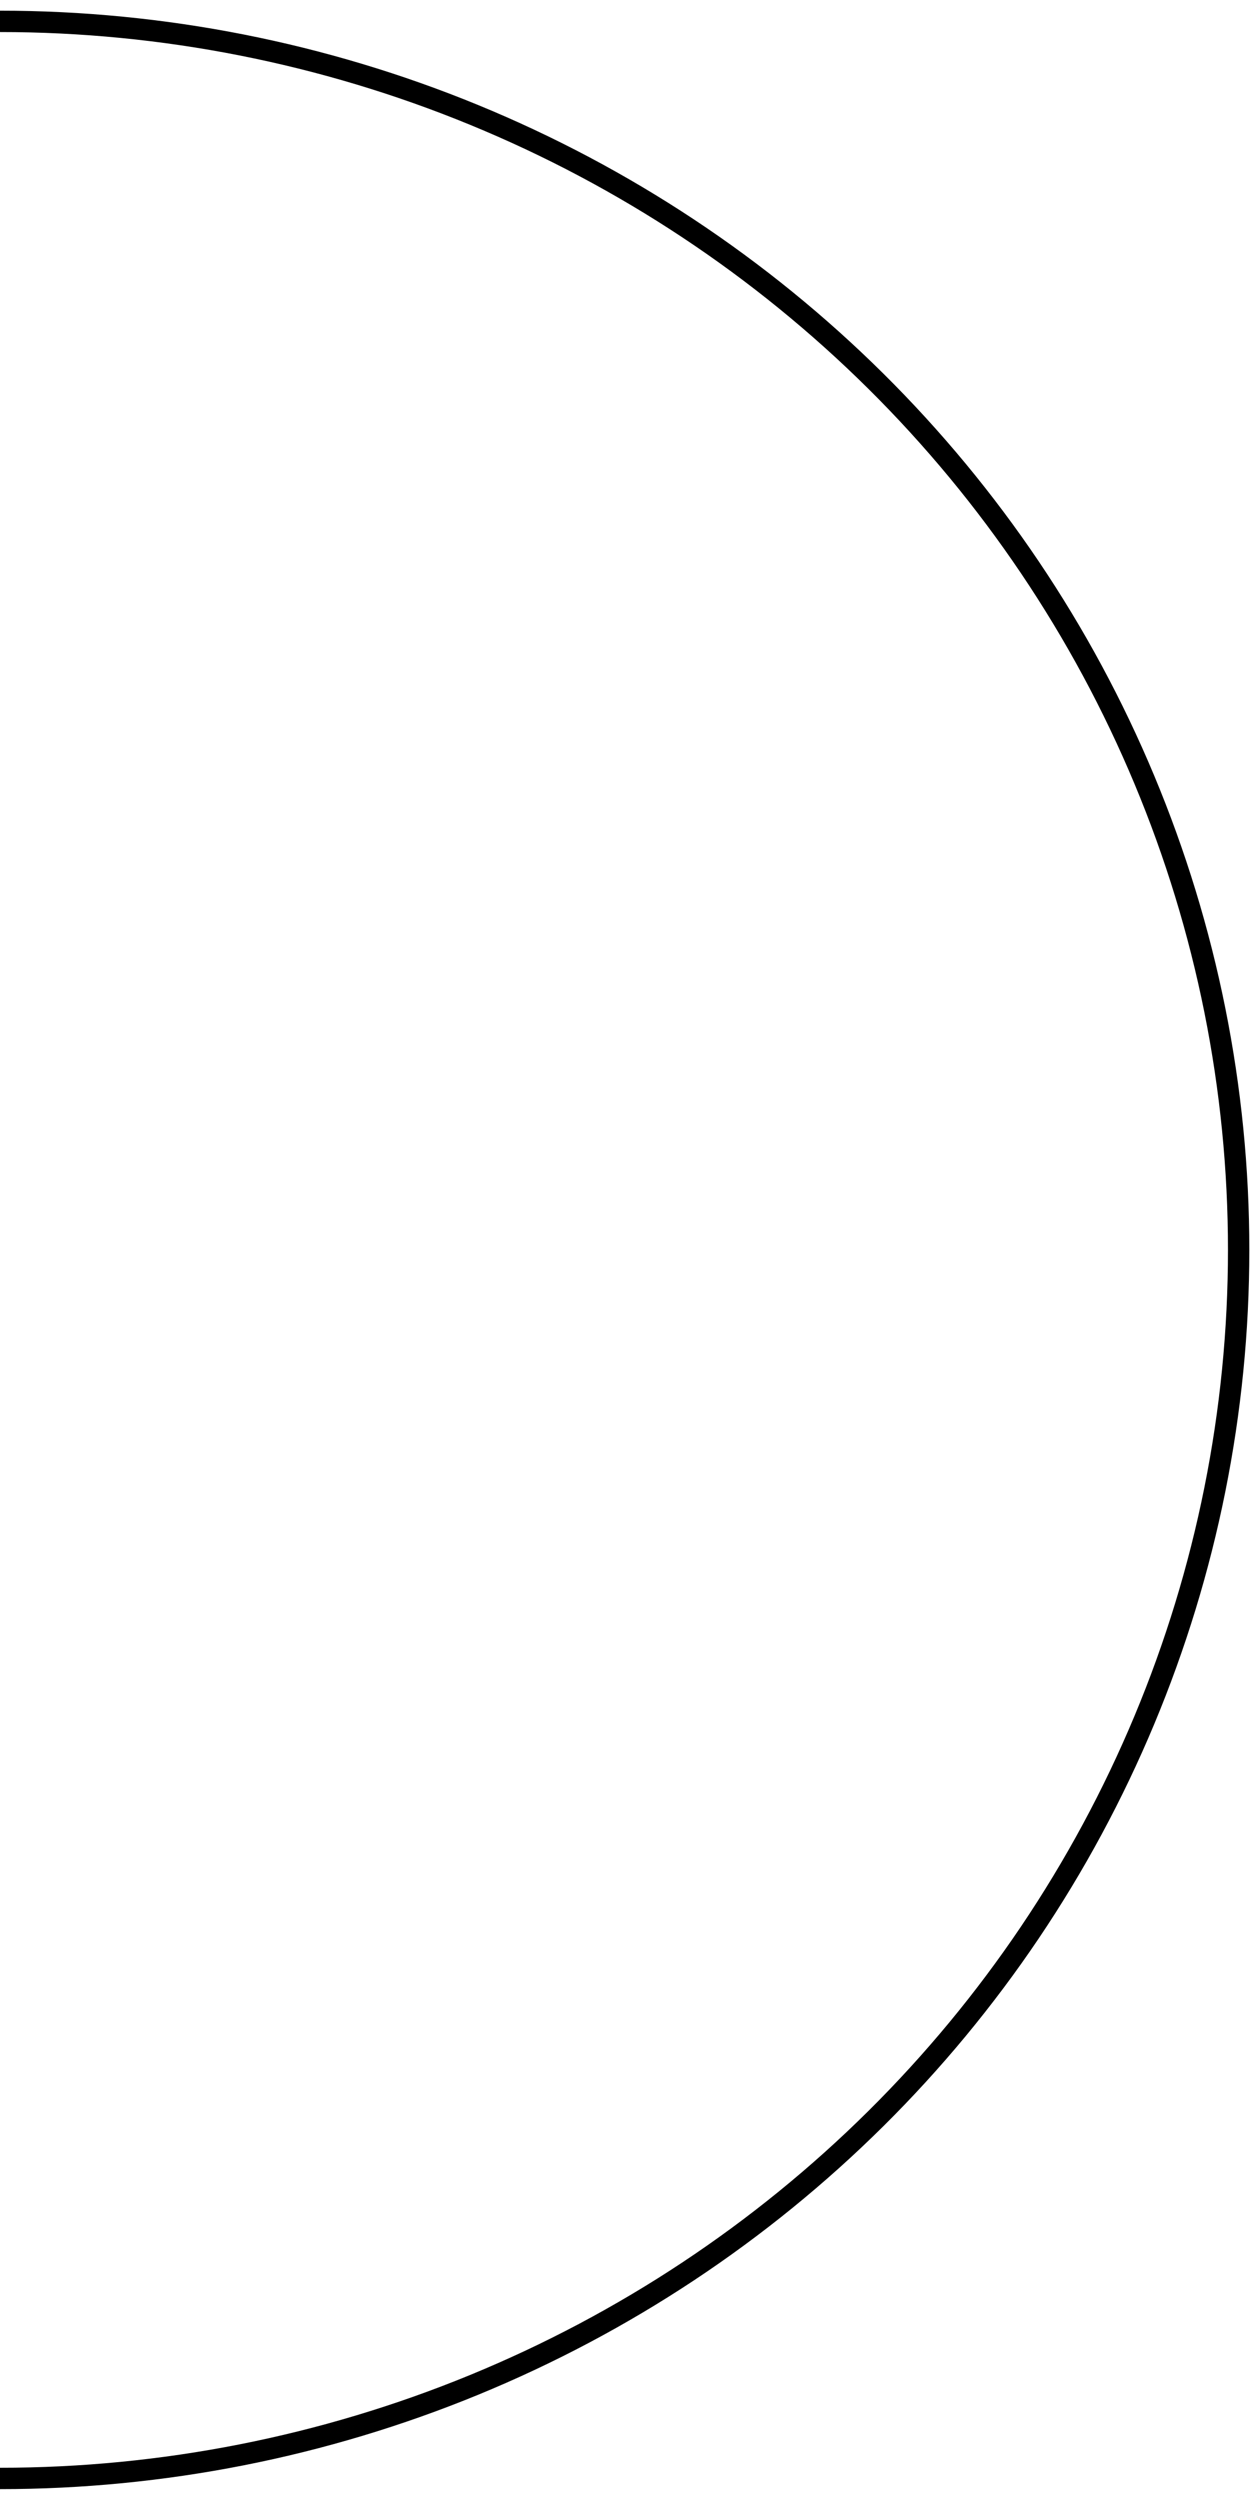 <?xml version="1.0" encoding="UTF-8"?> <svg xmlns="http://www.w3.org/2000/svg" width="59" height="117" viewBox="0 0 59 117" fill="none"> <path d="M5.08989e-06 116C7.617 116 15.159 114.513 22.196 111.623C29.233 108.733 35.626 104.498 41.012 99.159C46.398 93.819 50.67 87.481 53.585 80.504C56.5 73.528 58 66.051 58 58.5C58 50.949 56.5 43.472 53.585 36.496C50.67 29.52 46.398 23.181 41.012 17.841C35.626 12.502 29.233 8.267 22.196 5.377C15.159 2.487 7.617 1 0 1" stroke="black"></path> </svg> 